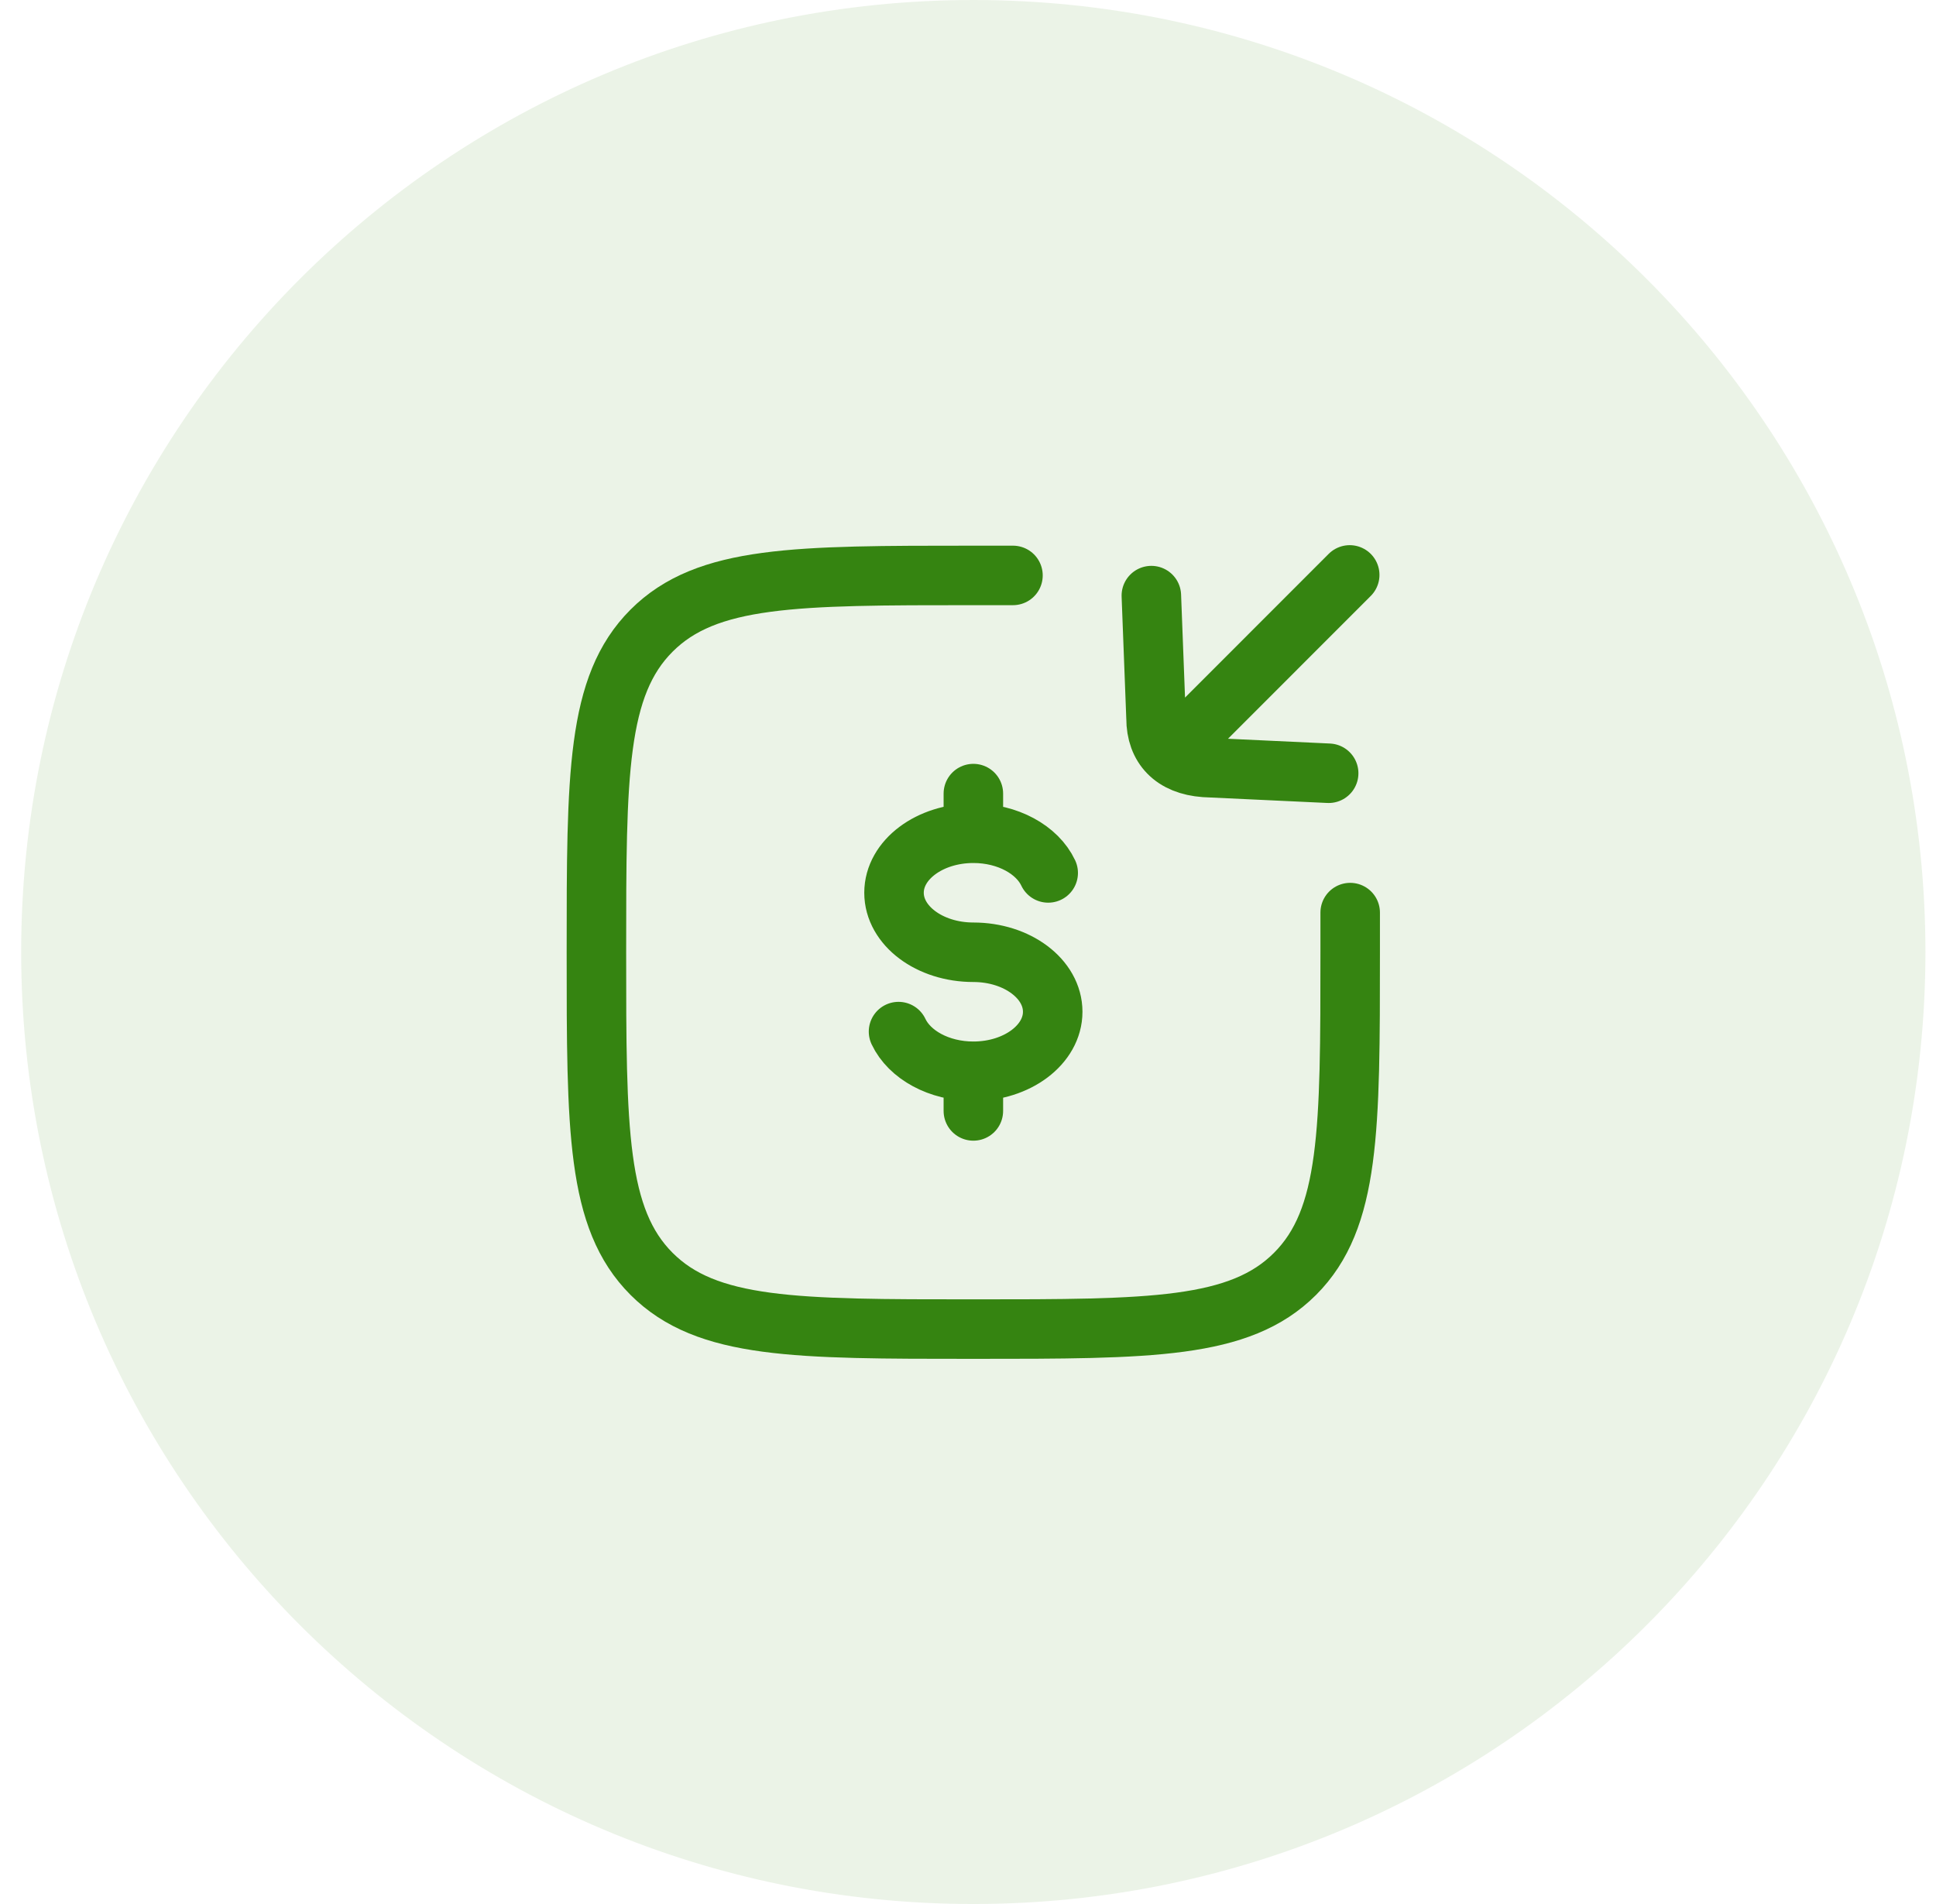 <?xml version="1.0" encoding="UTF-8"?>
<svg xmlns="http://www.w3.org/2000/svg" width="61" height="60" viewBox="0 0 61 60" fill="none">
  <path d="M0.667 30C0.667 13.431 14.098 0 30.667 0C47.235 0 60.667 13.431 60.667 30C60.667 46.569 47.235 60 30.667 60C14.098 60 0.667 46.569 0.667 30Z" fill="#358411" fill-opacity="0.1"></path>
  <path d="M30.669 26.258C29.288 26.258 28.169 27.097 28.169 28.133C28.169 29.168 29.288 30.008 30.669 30.008C32.05 30.008 33.169 30.847 33.169 31.883C33.169 32.918 32.05 33.758 30.669 33.758M30.669 26.258C31.758 26.258 32.684 26.78 33.027 27.508M30.669 26.258V25.008M30.669 33.758C29.58 33.758 28.654 33.236 28.311 32.508M30.669 33.758V35.008" stroke="#358411" stroke-width="1.875" stroke-linecap="round"></path>
  <path d="M31.917 18.133C31.917 18.133 31.521 18.133 30.667 18.133C25.069 18.133 22.27 18.133 20.531 19.872C18.792 21.611 18.792 24.41 18.792 30.008C18.792 35.606 18.792 38.405 20.531 40.144C22.27 41.883 25.069 41.883 30.667 41.883C36.264 41.883 39.063 41.883 40.803 40.144C42.542 38.405 42.542 35.606 42.542 30.008C42.542 29.153 42.542 28.758 42.542 28.758" stroke="#358411" stroke-width="1.875" stroke-linecap="round"></path>
  <path d="M42.527 18.117L37.307 23.34M36.277 18.769L36.425 22.634C36.425 23.545 36.969 24.112 37.959 24.184L41.864 24.367" stroke="#358411" stroke-width="1.875" stroke-linecap="round" stroke-linejoin="round"></path>
</svg>
